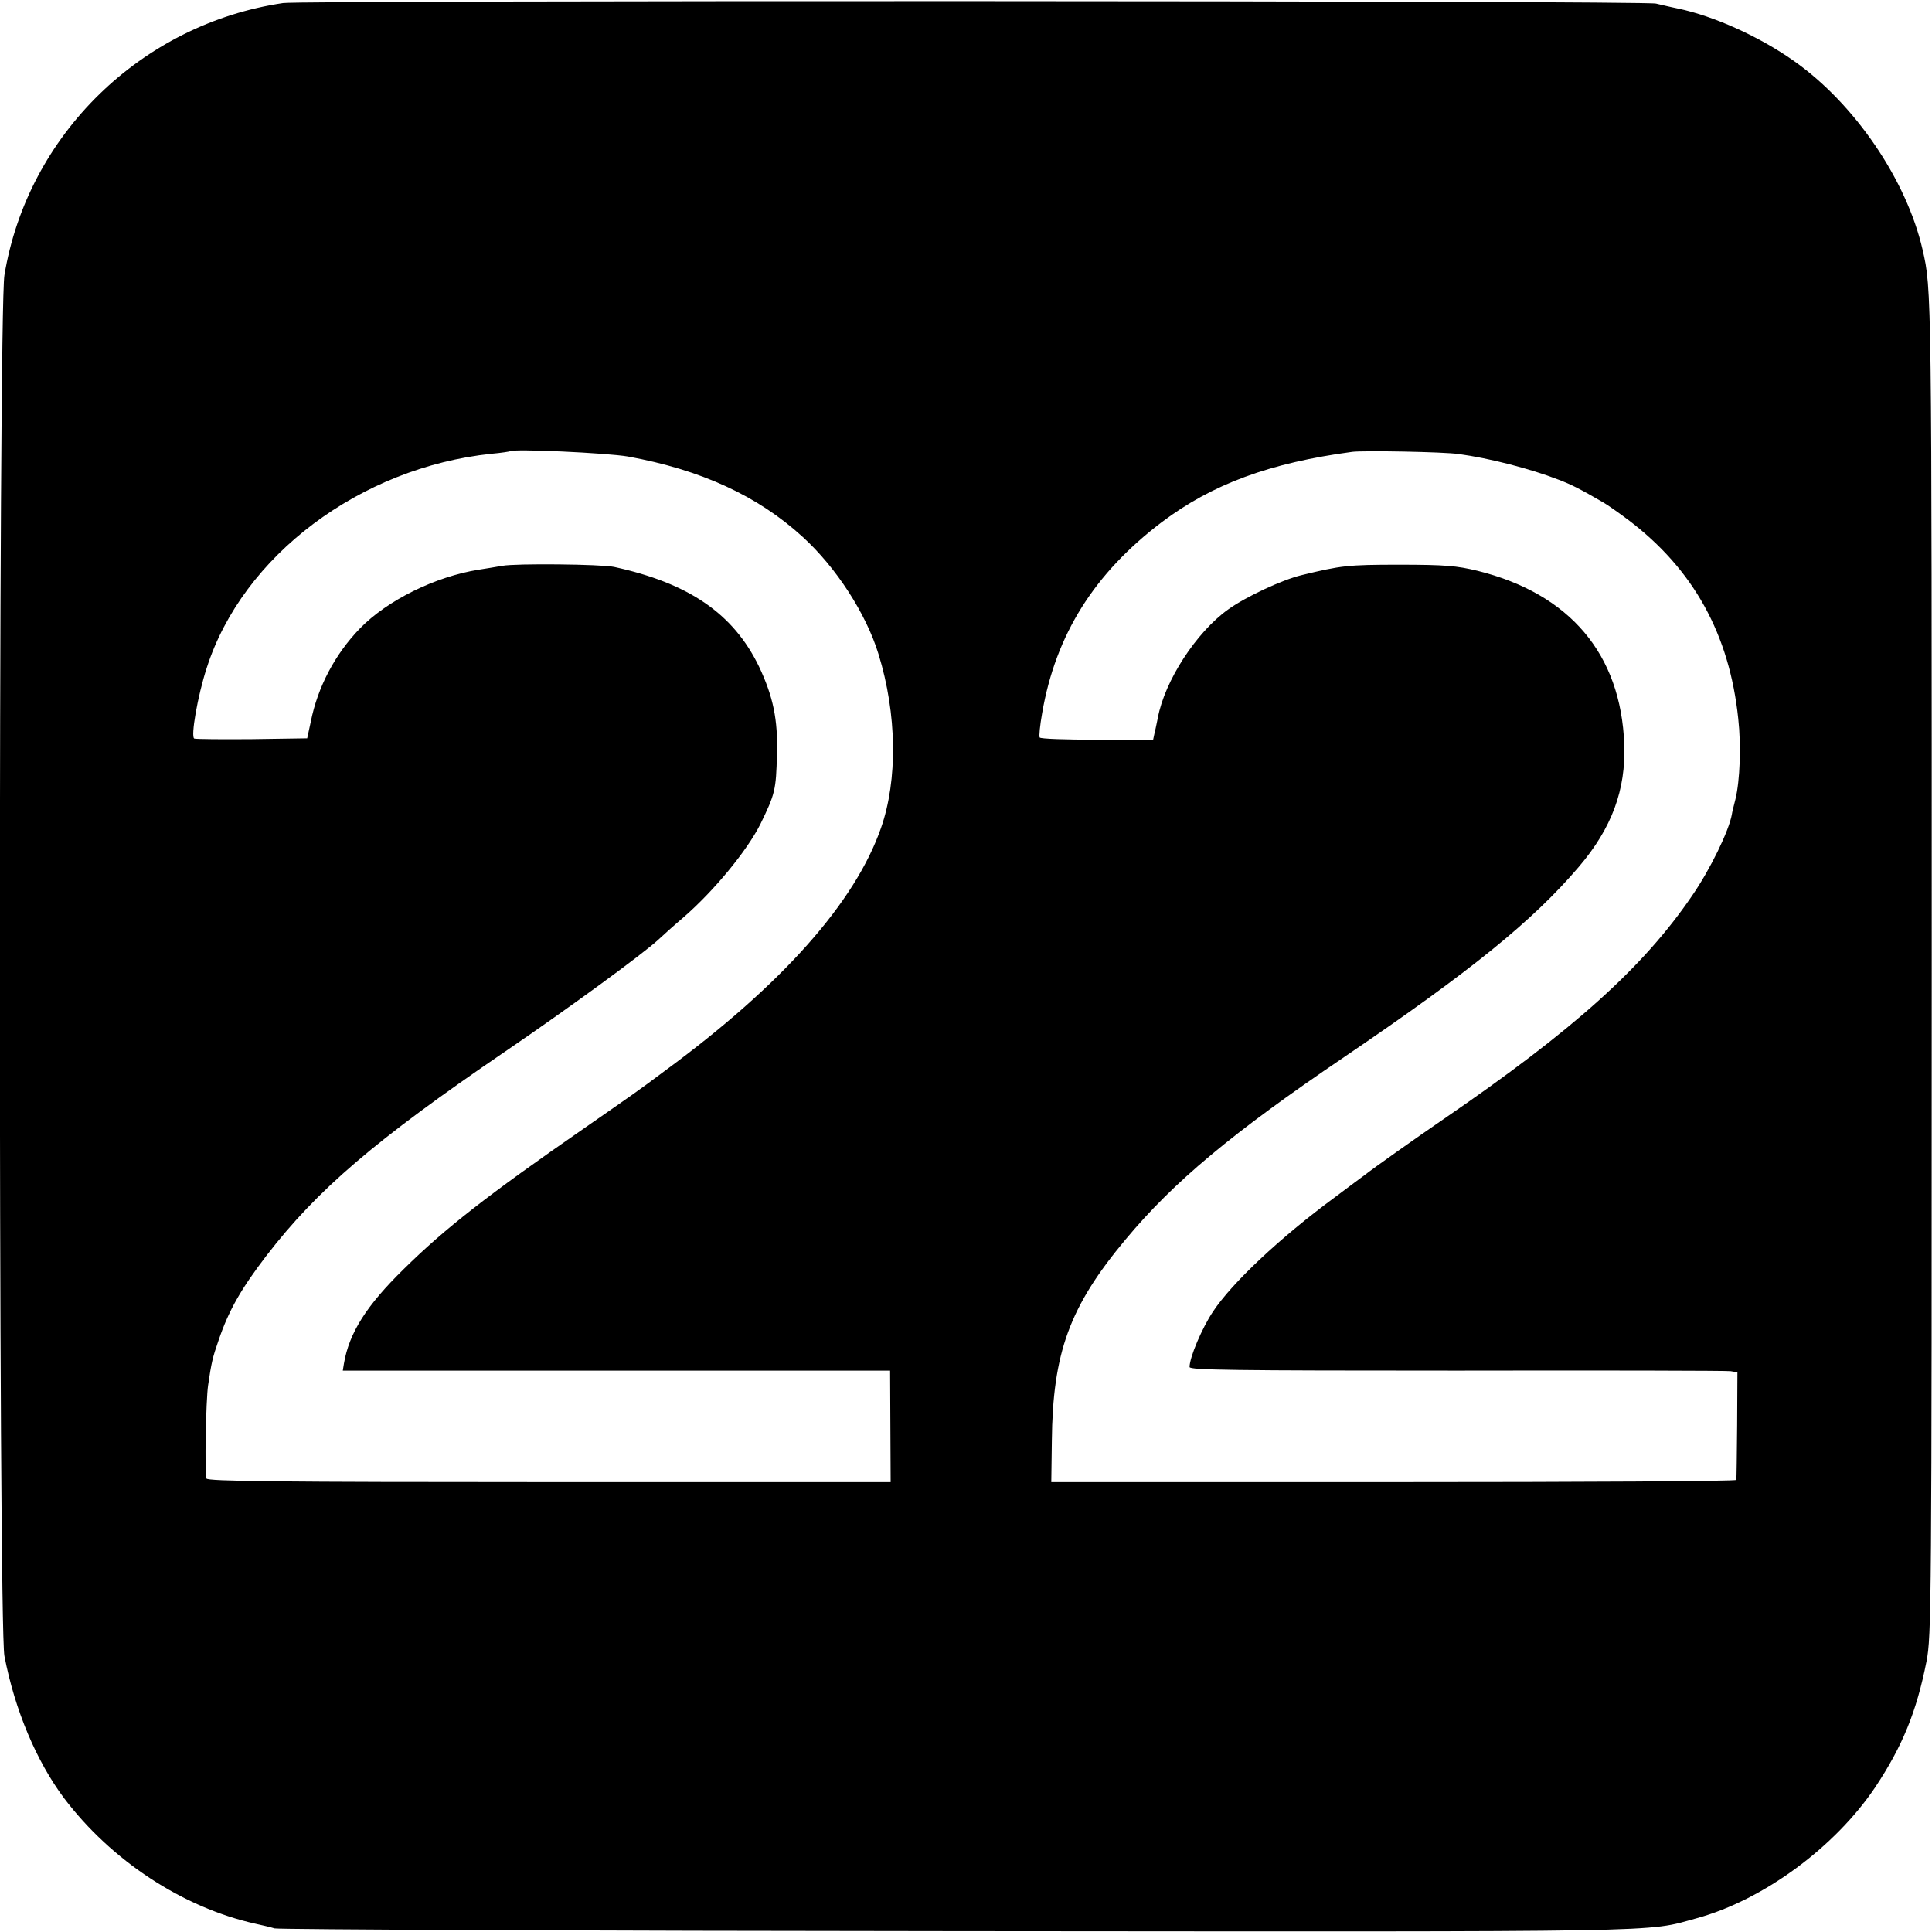 <?xml version="1.0" standalone="no"?>
<!DOCTYPE svg PUBLIC "-//W3C//DTD SVG 20010904//EN"
 "http://www.w3.org/TR/2001/REC-SVG-20010904/DTD/svg10.dtd">
<svg version="1.0" xmlns="http://www.w3.org/2000/svg"
 width="700pt" height="700pt" viewBox="0 0 700 700"
 preserveAspectRatio="xMidYMid meet">
<g transform="translate(0,700) scale(0.1,-0.1)"
fill="#000000" stroke="none">
<path d="M1026 6989 c-514 -76 -926 -477 -1010 -986 -22 -132 -22 -4890 0
-5003 38 -197 116 -381 216 -515 171 -226 429 -396 693 -455 22 -5 54 -12 70
-17 17 -4 1130 -9 2475 -10 2626 -2 2489 -5 2678 47 241 66 500 257 646 474
99 149 150 274 186 456 18 91 19 192 19 2510 0 2469 0 2461 -33 2605 -58 253
-246 529 -466 684 -126 89 -291 163 -420 190 -30 6 -66 15 -80 18 -36 11
-4904 12 -4974 2z m1249 -1643 c264 -48 470 -142 633 -291 121 -110 230 -278
275 -425 67 -217 70 -456 9 -630 -94 -270 -359 -568 -782 -879 -107 -80 -104
-77 -295 -210 -348 -241 -503 -362 -652 -509 -135 -132 -198 -231 -217 -343
l-4 -25 991 0 992 0 1 -202 1 -202 -1237 0 c-981 0 -1239 3 -1242 13 -7 18 -2
285 6 338 12 82 16 100 38 163 37 109 82 187 173 306 184 239 394 419 865 740
229 156 500 354 556 406 17 16 57 52 89 79 112 97 231 242 280 339 53 109 57
123 60 253 4 126 -14 210 -65 318 -93 192 -254 302 -525 361 -48 10 -356 13
-405 4 -25 -4 -63 -11 -85 -14 -158 -25 -332 -111 -431 -213 -90 -93 -153
-212 -178 -338 l-13 -60 -199 -3 c-109 -1 -204 0 -210 2 -14 5 12 155 45 256
130 407 556 726 1032 776 35 3 65 8 67 9 11 10 351 -6 427 -19z m3010 9 c110
-15 256 -52 362 -93 47 -18 77 -33 163 -83 14 -8 54 -36 90 -63 236 -179 366
-414 398 -720 11 -99 6 -225 -10 -291 -7 -27 -13 -52 -13 -55 -10 -59 -79
-201 -144 -295 -177 -260 -430 -487 -901 -810 -101 -69 -256 -179 -285 -202
-6 -4 -55 -41 -110 -82 -198 -146 -371 -309 -440 -413 -40 -60 -85 -166 -85
-201 0 -11 159 -13 968 -13 532 1 978 0 992 -2 l25 -4 -1 -191 c-1 -106 -2
-195 -3 -199 0 -5 -559 -8 -1241 -8 l-1241 0 2 148 c3 321 64 488 267 731 174
209 386 386 792 661 461 313 685 495 851 690 119 140 170 278 164 443 -12 327
-197 546 -532 629 -75 18 -116 22 -283 22 -187 0 -211 -3 -355 -38 -70 -17
-201 -78 -265 -124 -115 -82 -230 -258 -255 -393 -3 -13 -7 -36 -11 -51 l-6
-28 -203 0 c-112 0 -206 3 -208 8 -3 4 1 44 9 89 49 284 189 506 433 691 183
138 392 215 691 255 41 5 331 0 385 -8z"/>
</g>
</svg>
